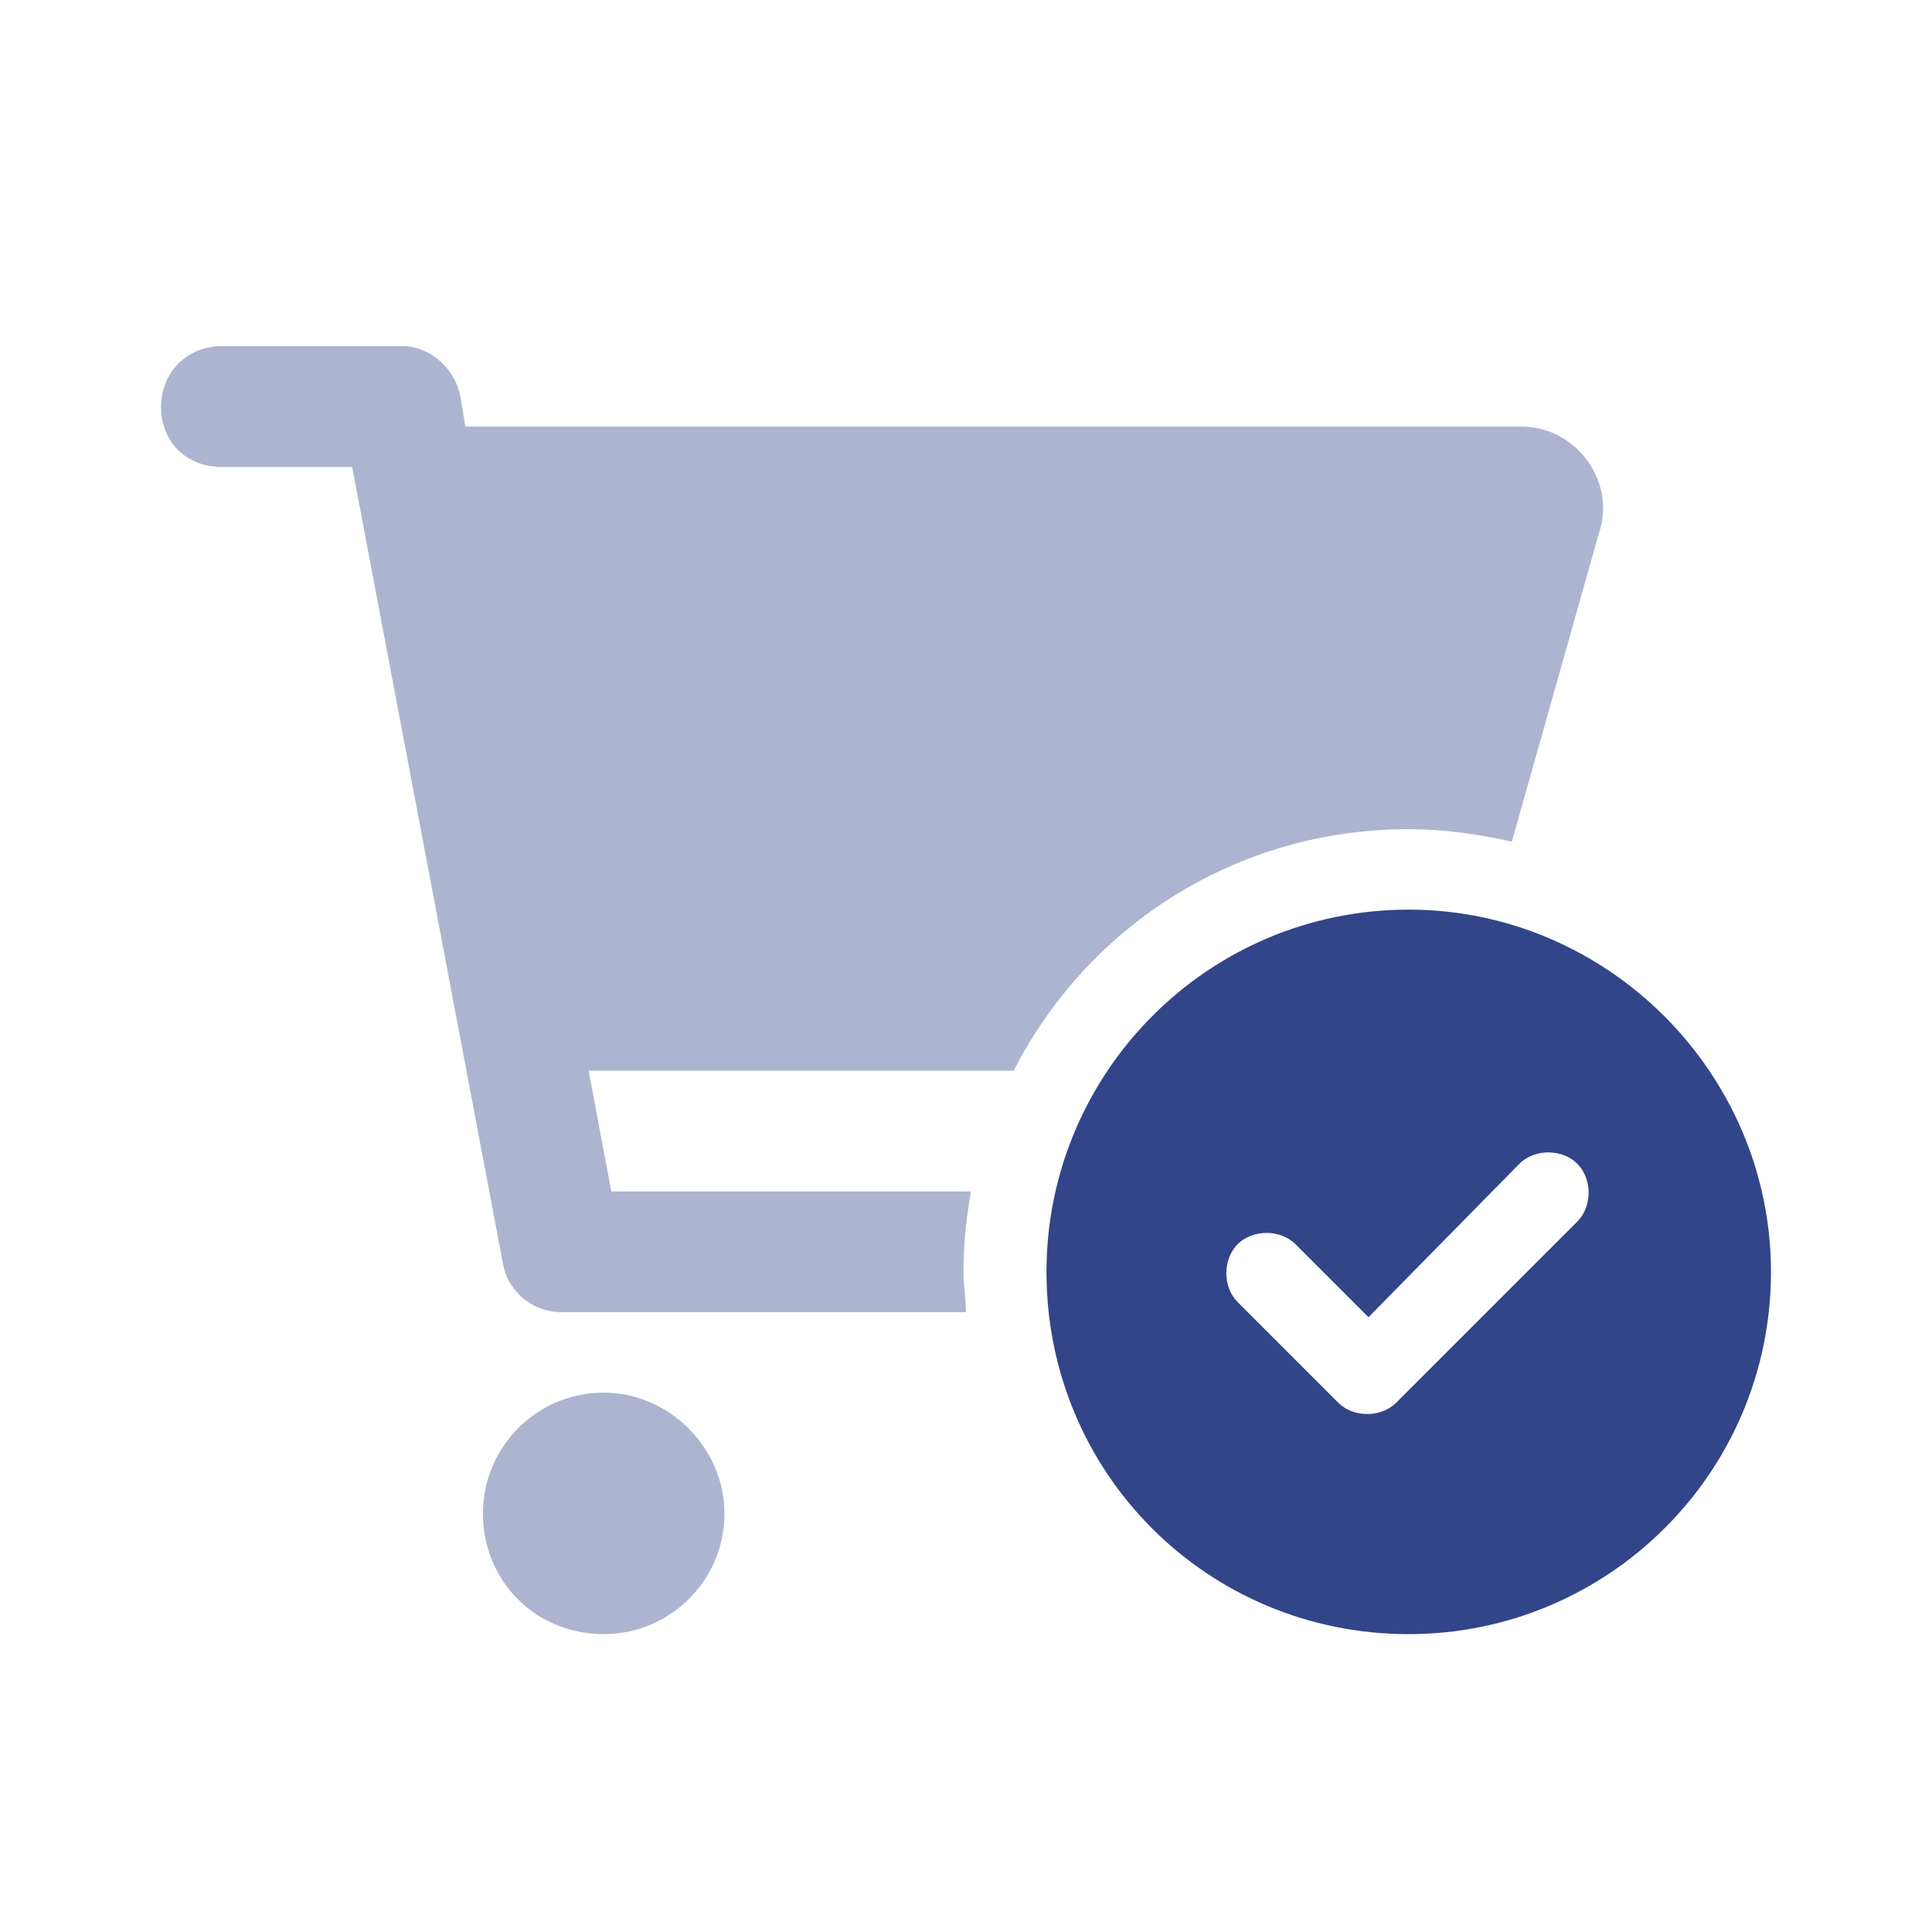 <svg width="40" height="40" viewBox="0 0 40 40" fill="none" xmlns="http://www.w3.org/2000/svg">
<path d="M21.666 26.333C21.666 22.219 24.999 18.833 29.166 18.833C33.281 18.833 36.666 22.219 36.666 26.333C36.666 30.5 33.281 33.833 29.166 33.833C24.999 33.833 21.666 30.5 21.666 26.333ZM32.656 25.292C32.968 24.979 32.968 24.406 32.656 24.094C32.343 23.781 31.77 23.781 31.458 24.094L28.333 27.271L26.822 25.76C26.51 25.448 25.937 25.448 25.624 25.76C25.312 26.073 25.312 26.646 25.624 26.958L27.708 29.042C28.02 29.354 28.593 29.354 28.906 29.042L32.656 25.292Z" fill="#324588"/>
<path opacity="0.4" d="M3.333 8.417C3.333 7.74 3.854 7.167 4.583 7.167H8.333C8.906 7.167 9.426 7.635 9.531 8.208L9.635 8.833H31.51C32.603 8.833 33.437 9.927 33.124 10.969L31.301 17.427C30.624 17.271 29.895 17.167 29.166 17.167C25.572 17.167 22.499 19.198 20.989 22.167H12.187L12.656 24.667H20.104C19.999 25.24 19.947 25.812 19.947 26.333C19.947 26.646 19.999 26.906 19.999 27.167H11.614C11.041 27.167 10.52 26.75 10.416 26.177L7.291 9.667H4.583C3.854 9.667 3.333 9.146 3.333 8.417ZM14.999 31.333C14.999 32.74 13.854 33.833 12.499 33.833C11.093 33.833 9.999 32.74 9.999 31.333C9.999 29.979 11.093 28.833 12.499 28.833C13.854 28.833 14.999 29.979 14.999 31.333Z" fill="#324588"/>
</svg>
